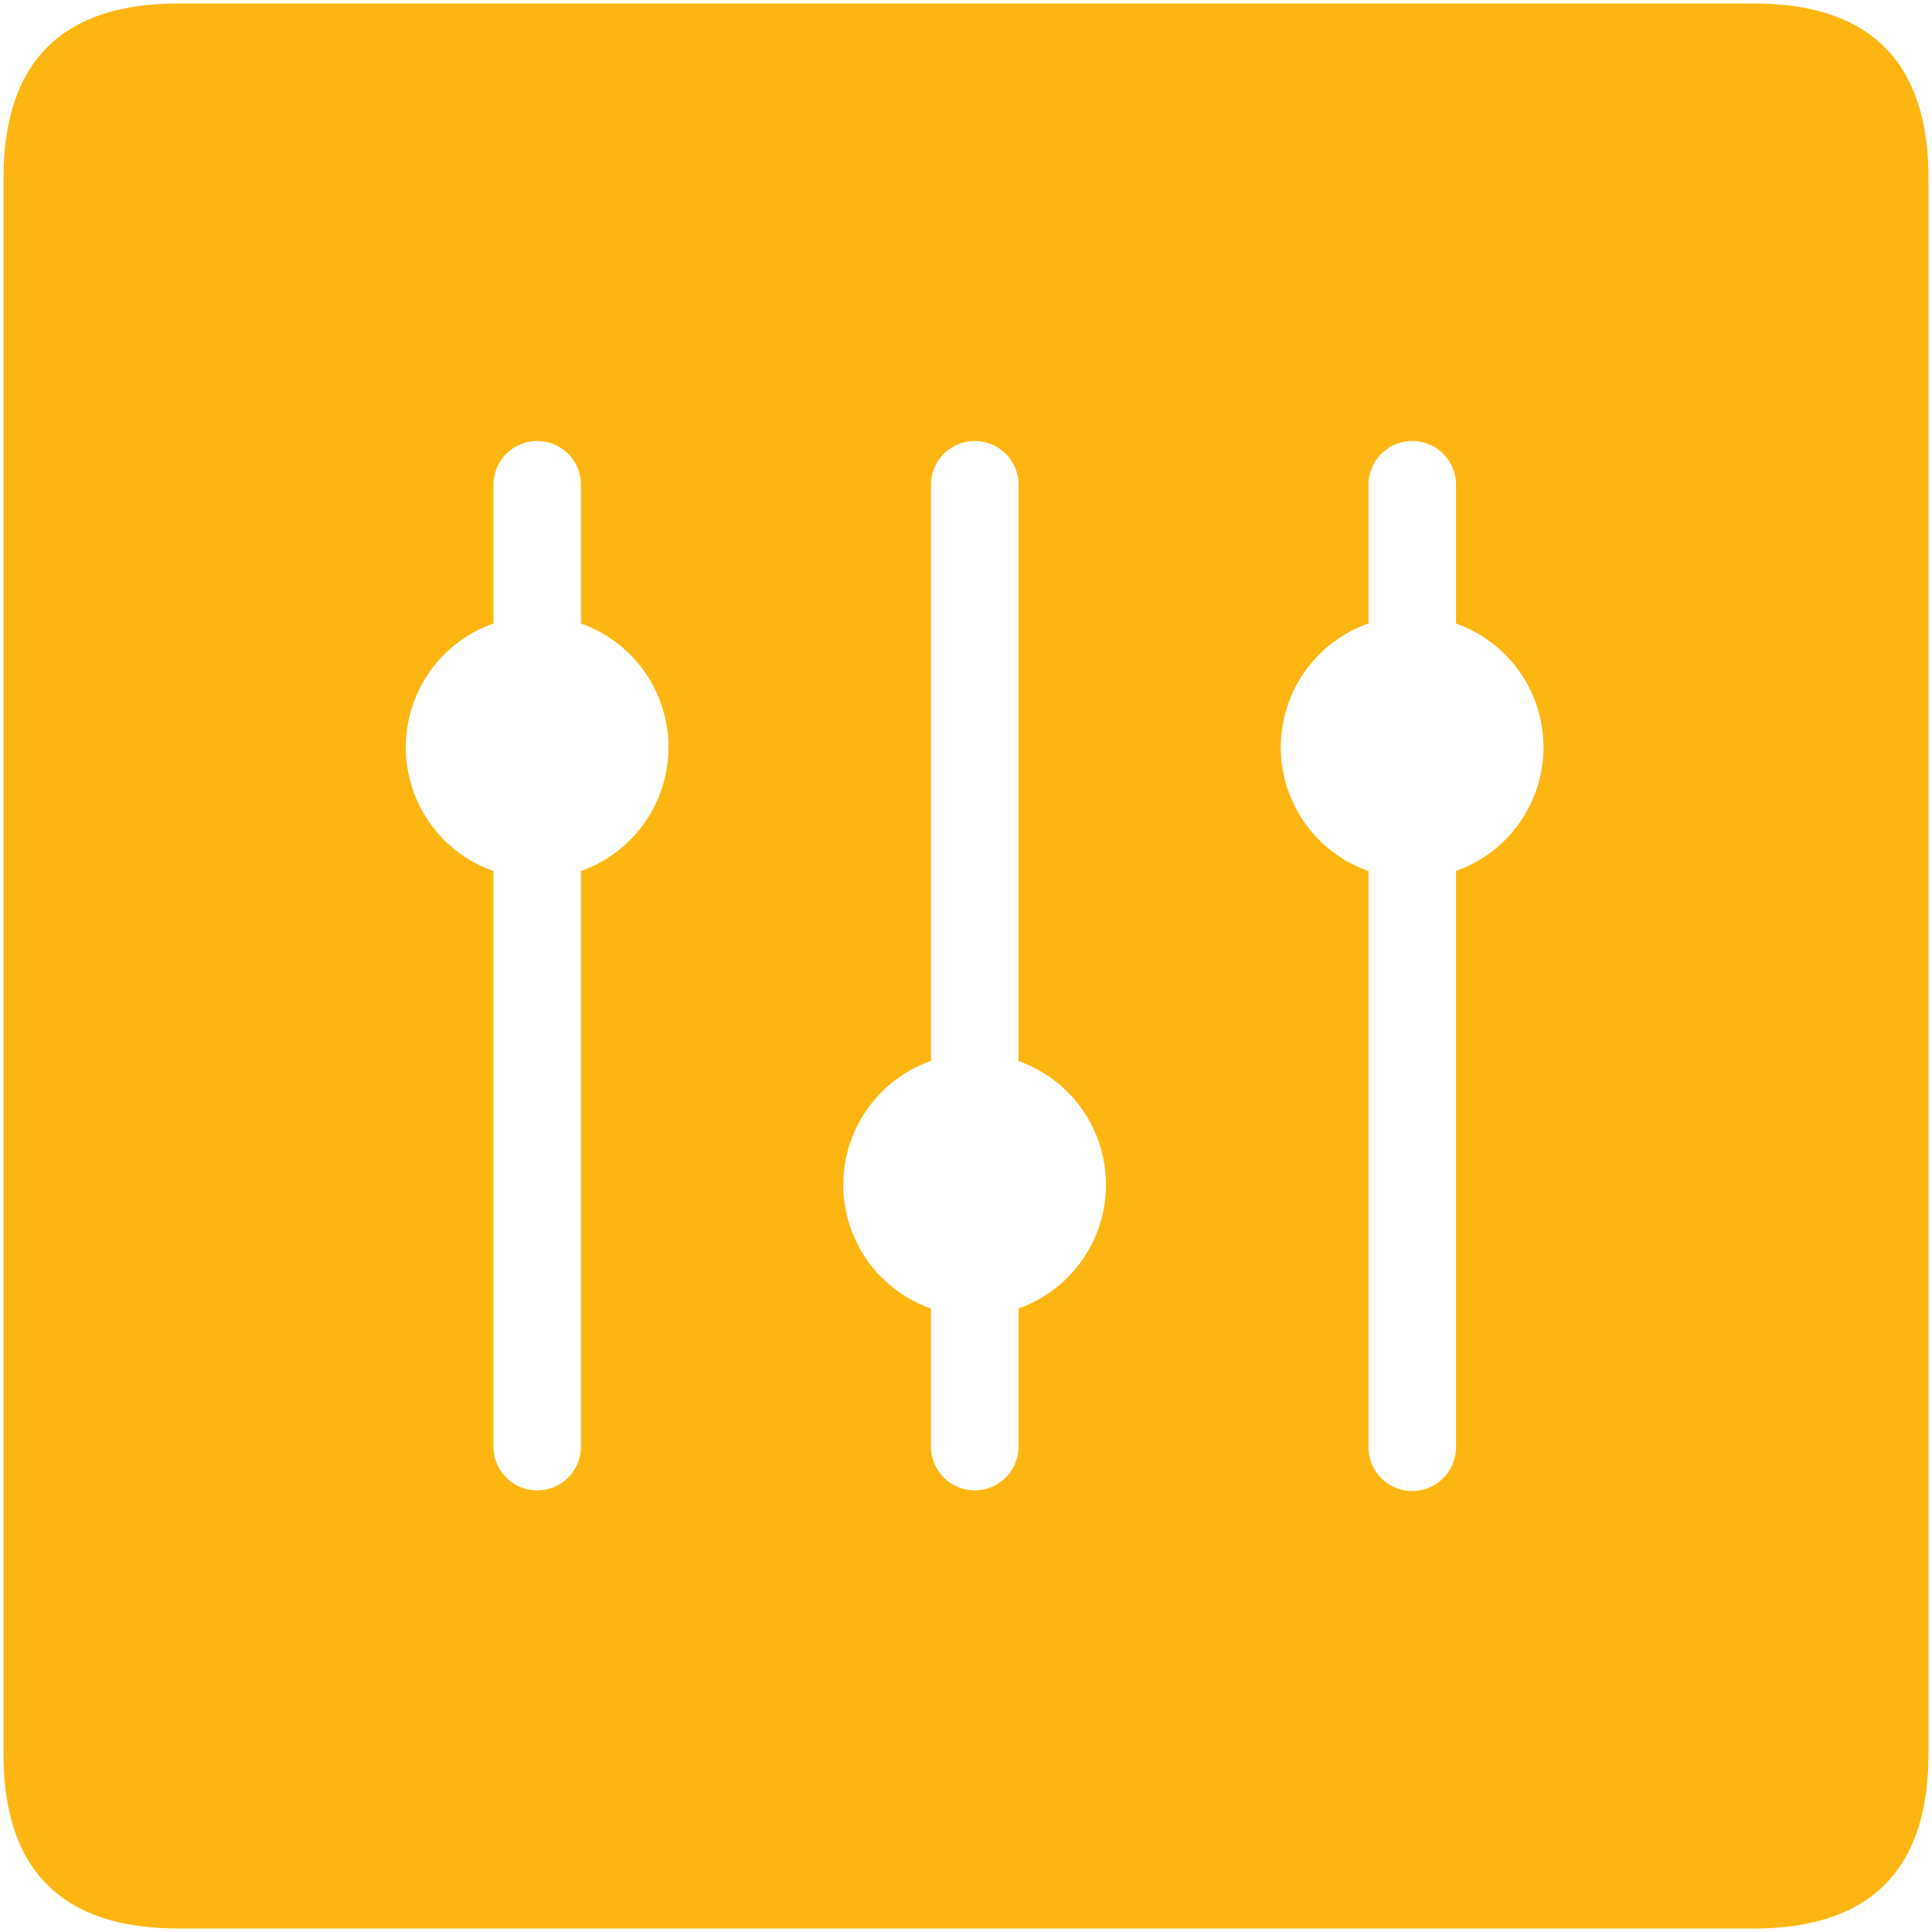 <?xml version="1.0" standalone="no"?><!DOCTYPE svg PUBLIC "-//W3C//DTD SVG 1.1//EN" "http://www.w3.org/Graphics/SVG/1.1/DTD/svg11.dtd"><svg t="1754377042718" class="icon" viewBox="0 0 1024 1024" version="1.1" xmlns="http://www.w3.org/2000/svg" p-id="27011" xmlns:xlink="http://www.w3.org/1999/xlink" width="50" height="50"><path d="M929.391 1.853c61.835 0 92.755 30.92 92.755 92.755v834.783c0 61.835-30.92 92.755-92.755 92.755H94.609C32.774 1022.147 1.853 991.221 1.853 929.391V94.609C1.853 32.774 32.779 1.853 94.609 1.853h834.783zM748.522 233.739a23.19 23.19 0 0 0-23.19 23.19v73.505a69.565 69.565 0 0 0 0 131.245v305.391a23.19 23.19 0 0 0 46.381 0V461.635a69.565 69.565 0 0 0 0-131.155V256.929A23.19 23.19 0 0 0 748.522 233.739z m-231.886 0a23.19 23.19 0 0 0-23.185 23.19v305.391a69.565 69.565 0 0 0 0 131.245v73.505a23.19 23.19 0 0 0 46.375 0v-73.55a69.565 69.565 0 0 0 0-131.155V256.929A23.19 23.19 0 0 0 516.636 233.739z m-231.88 0A23.19 23.19 0 0 0 261.565 256.929v73.505a69.565 69.565 0 0 0 0 131.245v305.391a23.19 23.19 0 0 0 46.375 0V461.635a69.565 69.565 0 0 0 0-131.155V256.929A23.19 23.19 0 0 0 284.755 233.739z" p-id="27012" fill="#FDB611"></path></svg>